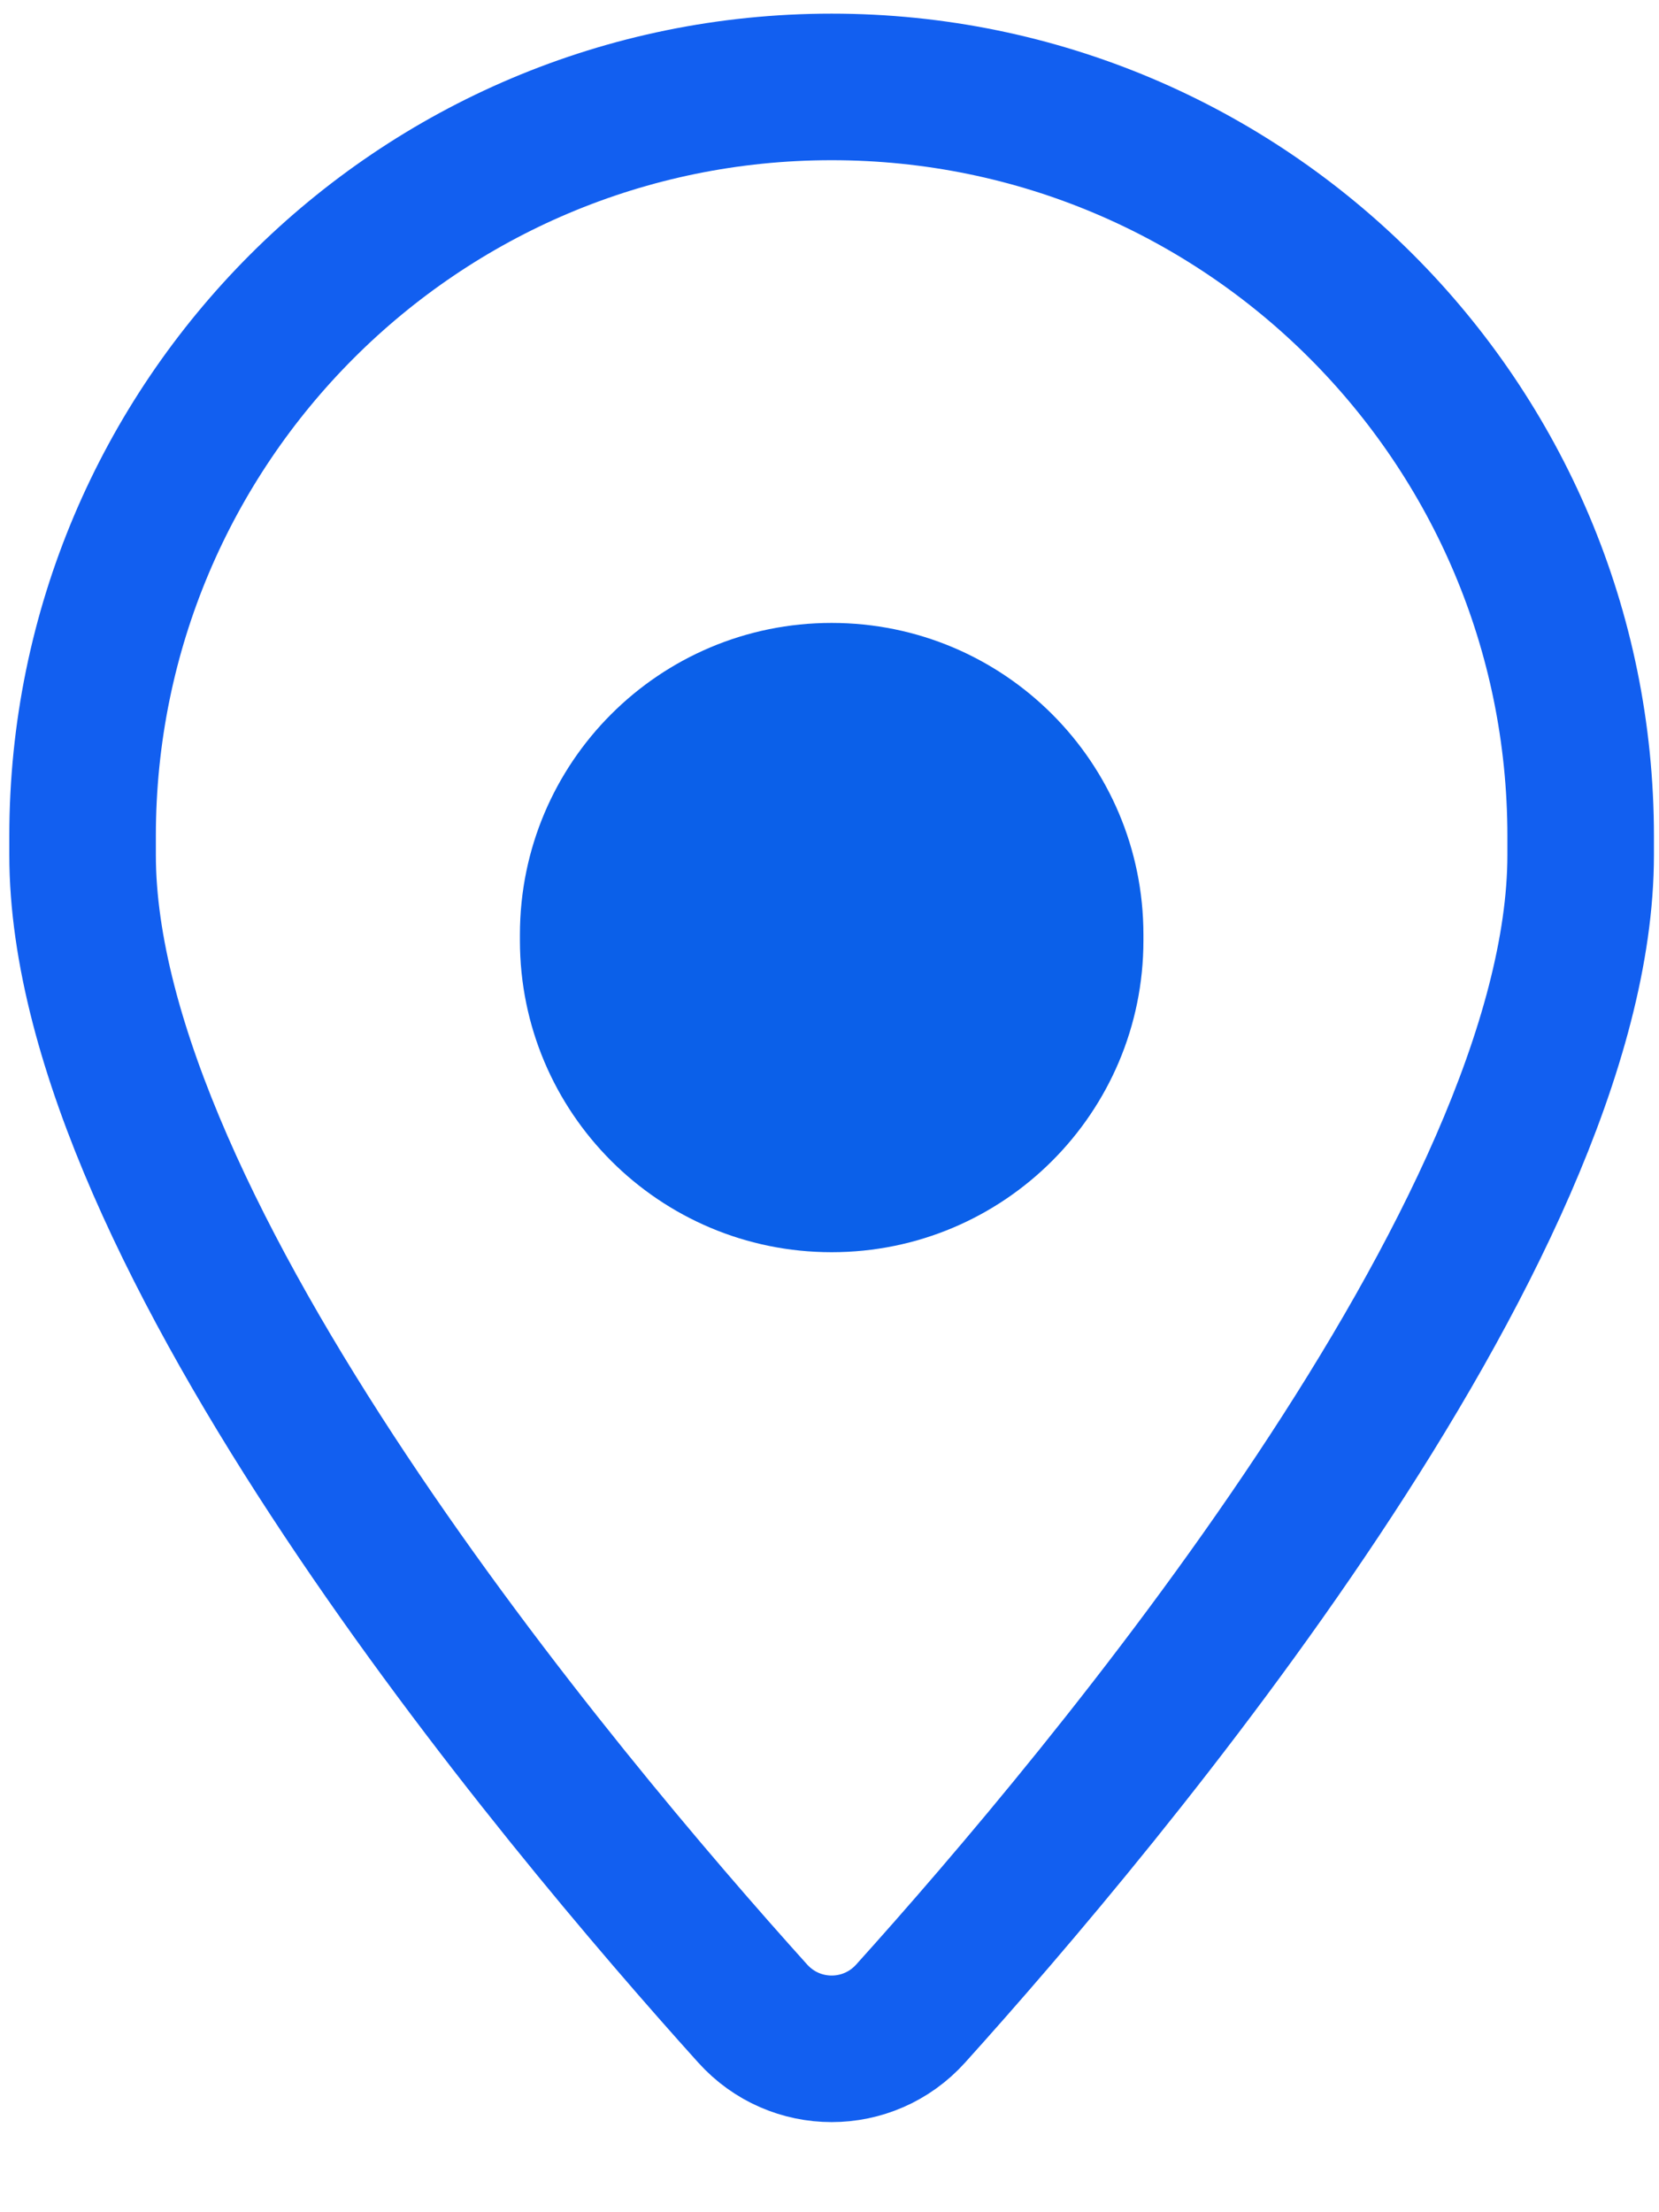 <svg width="18" height="24" viewBox="0 0 18 24" fill="none" xmlns="http://www.w3.org/2000/svg">
<path fill-rule="evenodd" clip-rule="evenodd" d="M0.896 9.274V9.07C0.896 4.582 4.535 0.943 9.023 0.943C13.512 0.943 17.15 4.582 17.15 9.07V9.274C17.15 13.366 11.969 19.527 9.881 21.844C9.421 22.355 8.626 22.355 8.166 21.844C6.078 19.527 0.896 13.366 0.896 9.274Z" stroke="#125FF0" stroke-width="1.59" stroke-linecap="round" stroke-linejoin="round"/>
<path d="M5.641 10.203C5.641 12.071 7.155 13.585 9.023 13.585C10.892 13.585 12.406 12.071 12.406 10.203V10.14C12.406 8.271 10.892 6.758 9.023 6.758C7.155 6.758 5.641 8.271 5.641 10.14" fill="#0B60E9"/>
</svg>
